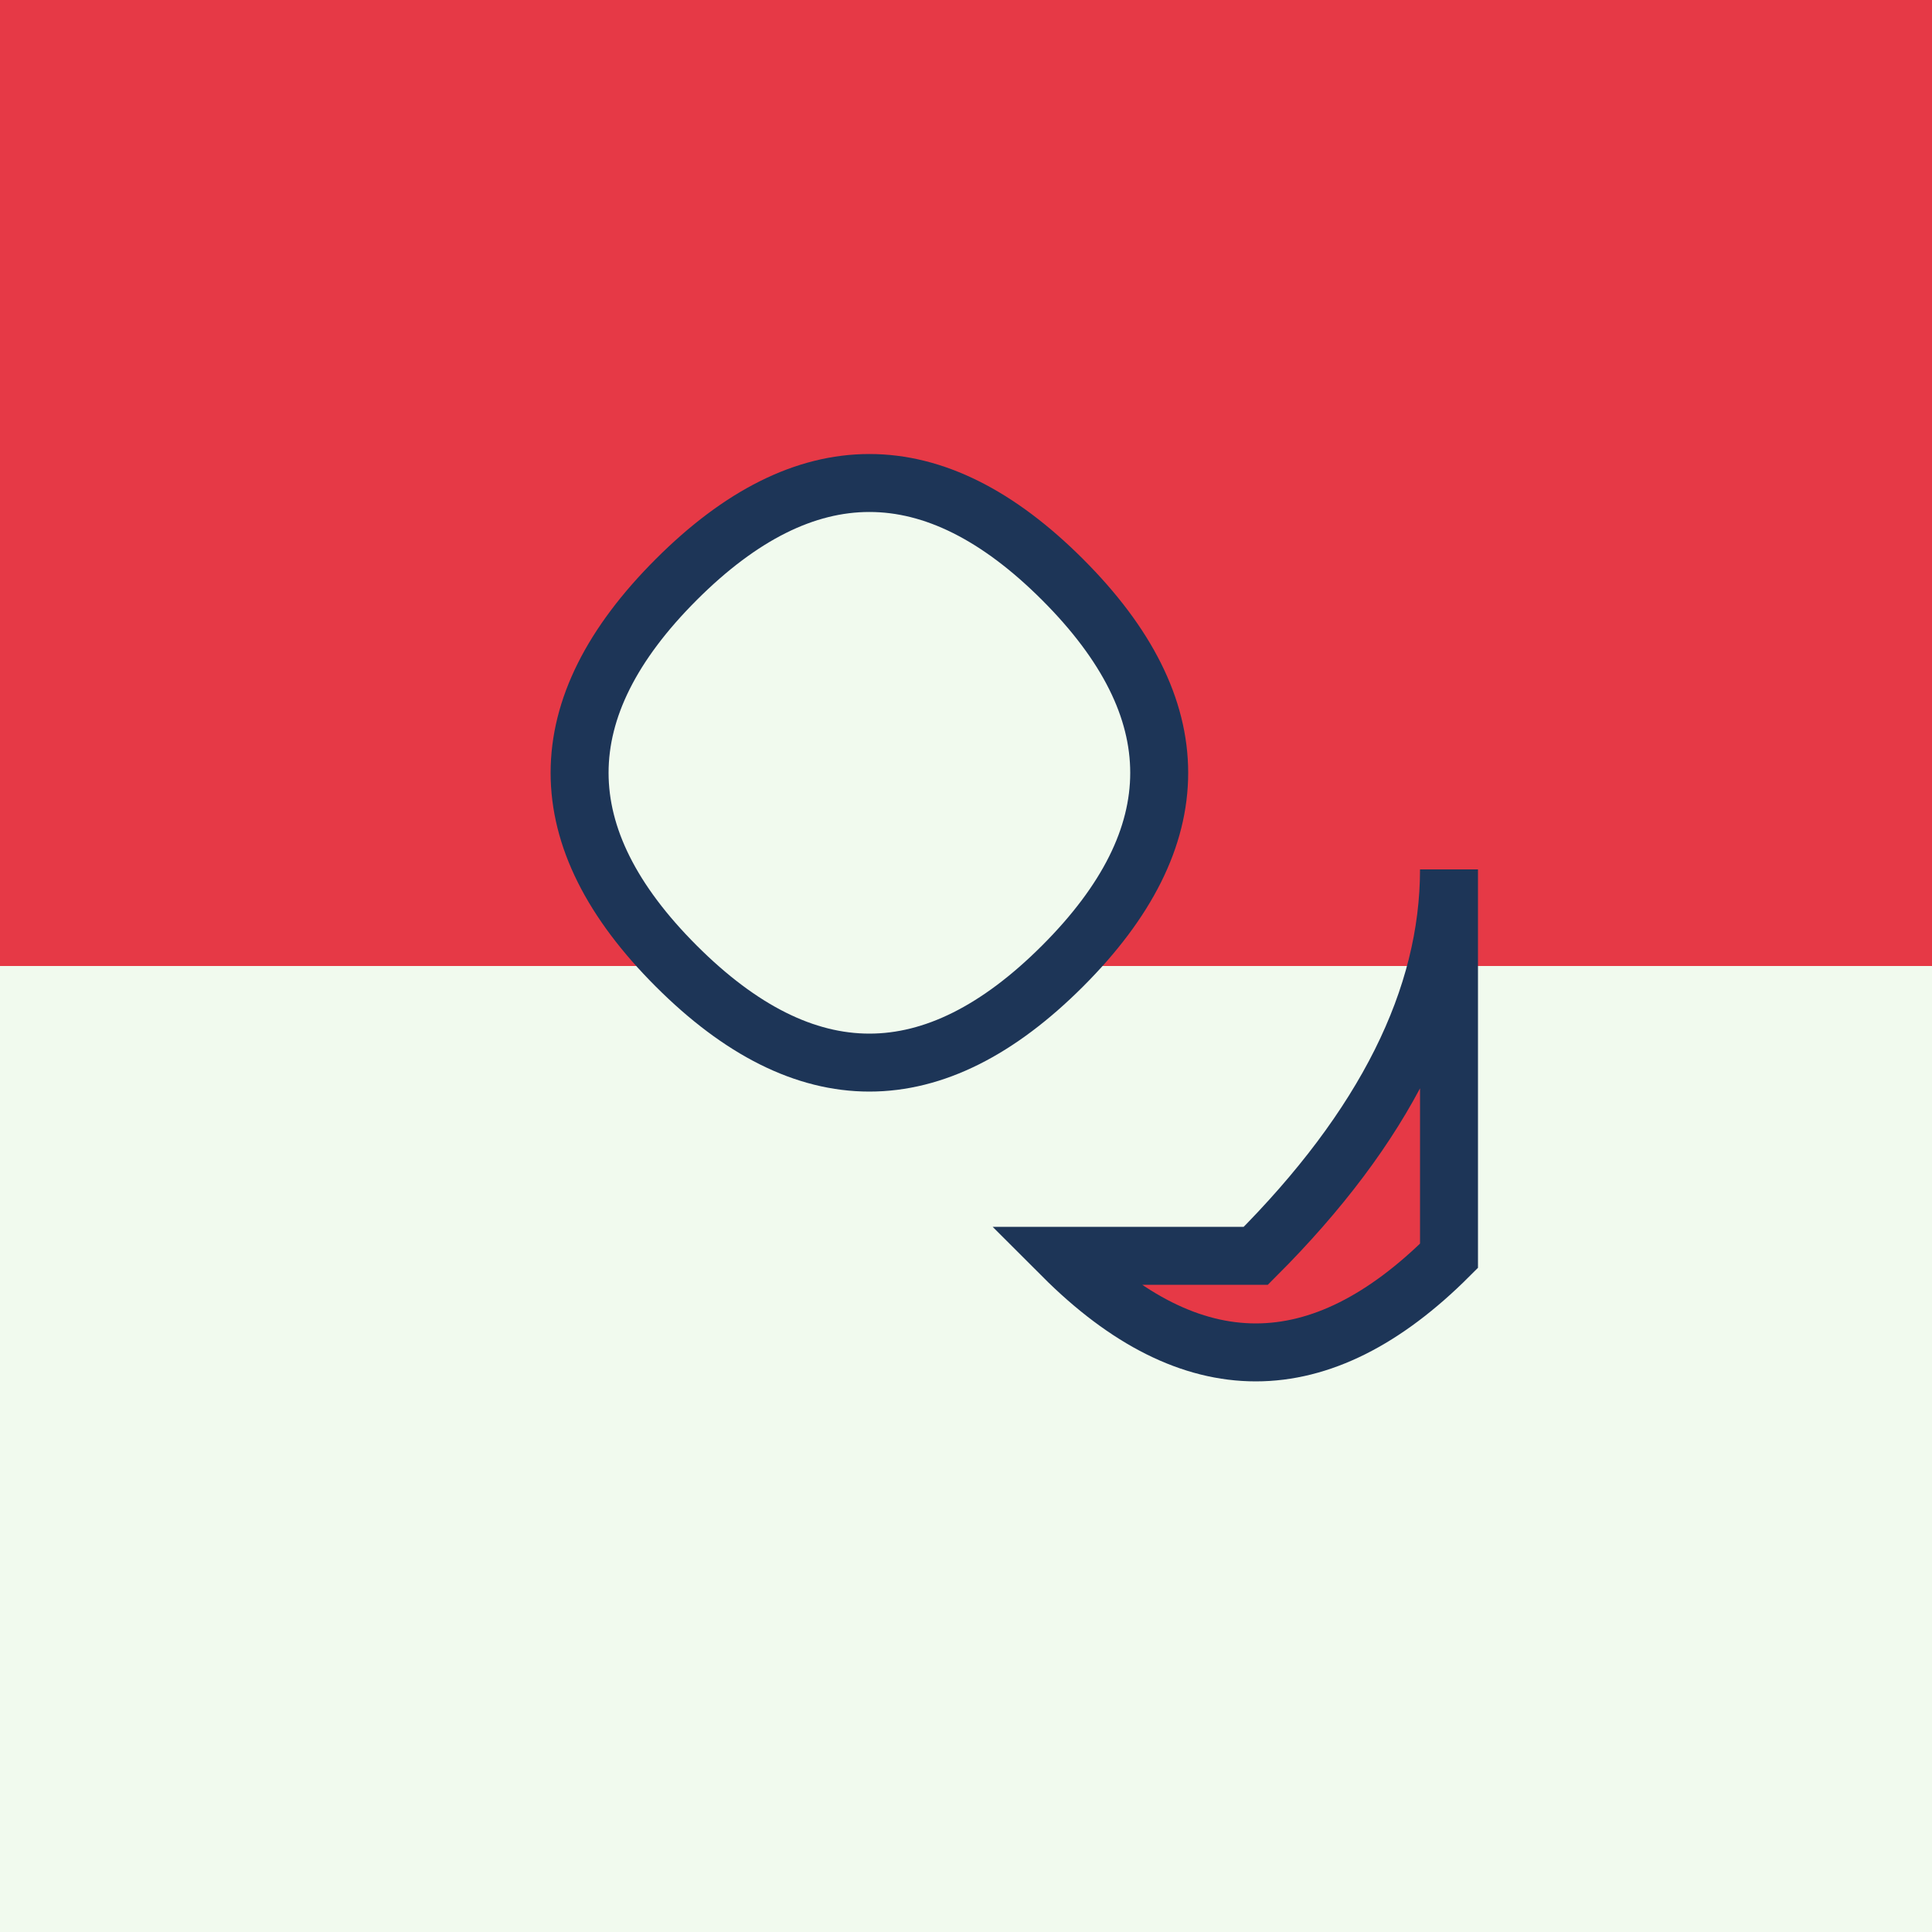 <svg xmlns="http://www.w3.org/2000/svg" viewBox="0 0 100 100" width="32" height="32">
  <!-- Czech flag inspired colors -->
  <rect width="100" height="50" fill="#e63946" />
  <rect y="50" width="100" height="50" fill="#f1faee" />
  
  <!-- Stylized CR letters for Czech Republic -->
  <path d="M35 30 Q45 20, 55 30 Q65 40, 55 50 Q45 60, 35 50 Q25 40, 35 30 Z" fill="#f1faee" stroke="#1d3557" stroke-width="3" />
  <path d="M65 65 Q75 55, 75 45 L75 65 Q65 75, 55 65 Z" fill="#e63946" stroke="#1d3557" stroke-width="3" />
</svg>
